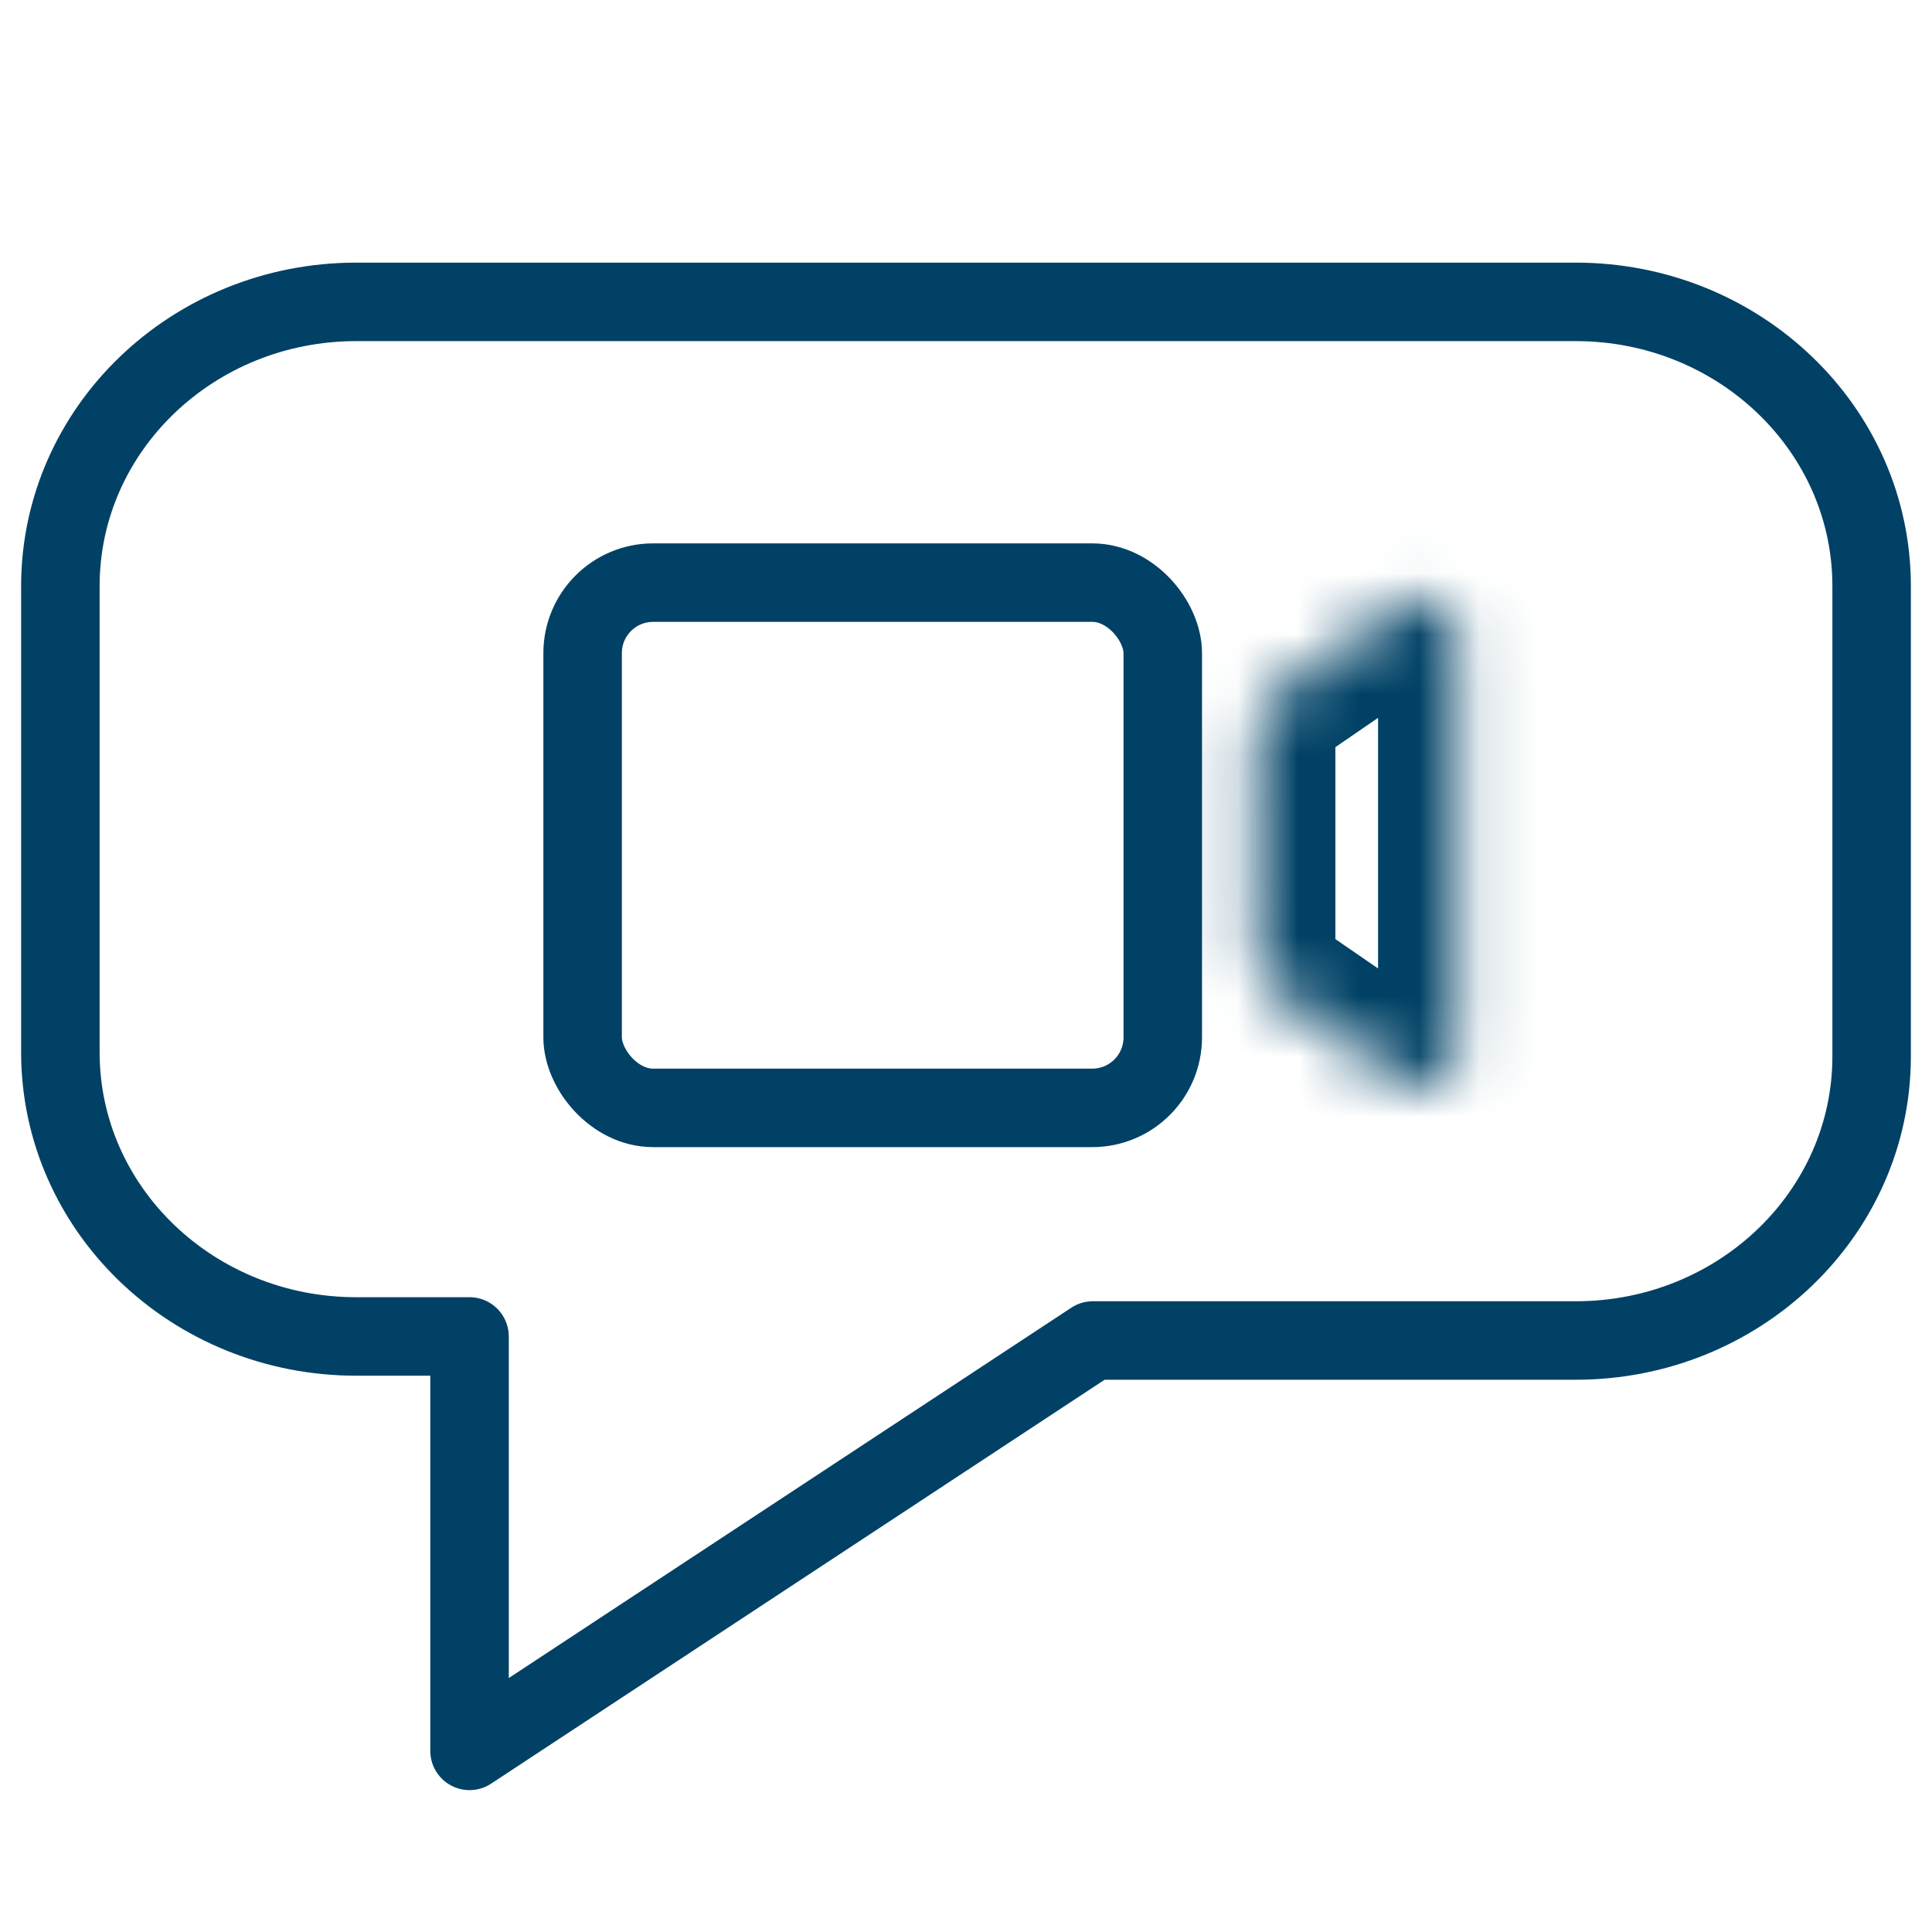 <svg width="32" height="32" viewBox="0 0 32 32" fill="none" xmlns="http://www.w3.org/2000/svg">
<path d="M31 9.707V17.497C31 20.097 28.806 22.203 26.099 22.203H18.101L7.777 29V22.136H5.901C3.194 22.136 1 20.029 1 17.429V9.707C1 7.107 3.194 5 5.901 5H26.099C28.806 5 31 7.107 31 9.707Z" stroke="#004165" stroke-width="1.3" stroke-miterlimit="10" stroke-linejoin="round"/>
<rect x="9.65" y="9.65" width="9.609" height="8.7" rx="1.168" stroke="#004165" stroke-width="1.3"/>
<mask id="path-3-inside-1_738_54" fill="white">
<path d="M23.27 10.006C23.632 9.757 24.125 10.016 24.125 10.455V17.476C24.125 17.915 23.632 18.174 23.27 17.925L21.252 16.536C20.98 16.35 20.818 16.042 20.818 15.713V12.218C20.818 11.888 20.98 11.58 21.252 11.393L23.27 10.006Z"/>
</mask>
<path d="M23.27 10.006L24.007 11.077L24.007 11.077L23.27 10.006ZM24.125 10.455H25.425L25.425 10.454L24.125 10.455ZM24.125 17.476L25.425 17.476V17.476H24.125ZM23.27 17.925L22.534 18.996L22.534 18.996L23.27 17.925ZM21.252 16.536L20.515 17.608L21.252 16.536ZM23.27 10.006L24.007 11.077C23.506 11.422 22.825 11.063 22.825 10.456L24.125 10.455L25.425 10.454C25.424 8.97 23.758 8.093 22.534 8.935L23.27 10.006ZM24.125 10.455H22.825V17.476H24.125H25.425V10.455H24.125ZM24.125 17.476L22.825 17.475C22.825 16.868 23.506 16.51 24.007 16.854L23.27 17.925L22.534 18.996C23.758 19.838 25.424 18.962 25.425 17.476L24.125 17.476ZM23.27 17.925L24.007 16.854L21.988 15.465L21.252 16.536L20.515 17.608L22.534 18.996L23.27 17.925ZM20.818 15.713H22.118V12.218H20.818H19.518V15.713H20.818ZM21.252 11.393L21.988 12.465L24.007 11.077L23.27 10.006L22.534 8.935L20.515 10.322L21.252 11.393ZM20.818 12.218H22.118C22.118 12.316 22.07 12.409 21.988 12.465L21.252 11.393L20.515 10.322C19.891 10.751 19.518 11.46 19.518 12.218H20.818ZM21.252 16.536L21.988 15.465C22.07 15.521 22.118 15.614 22.118 15.713H20.818H19.518C19.518 16.47 19.891 17.178 20.515 17.608L21.252 16.536Z" fill="#004165" mask="url(#path-3-inside-1_738_54)"/>
</svg>

